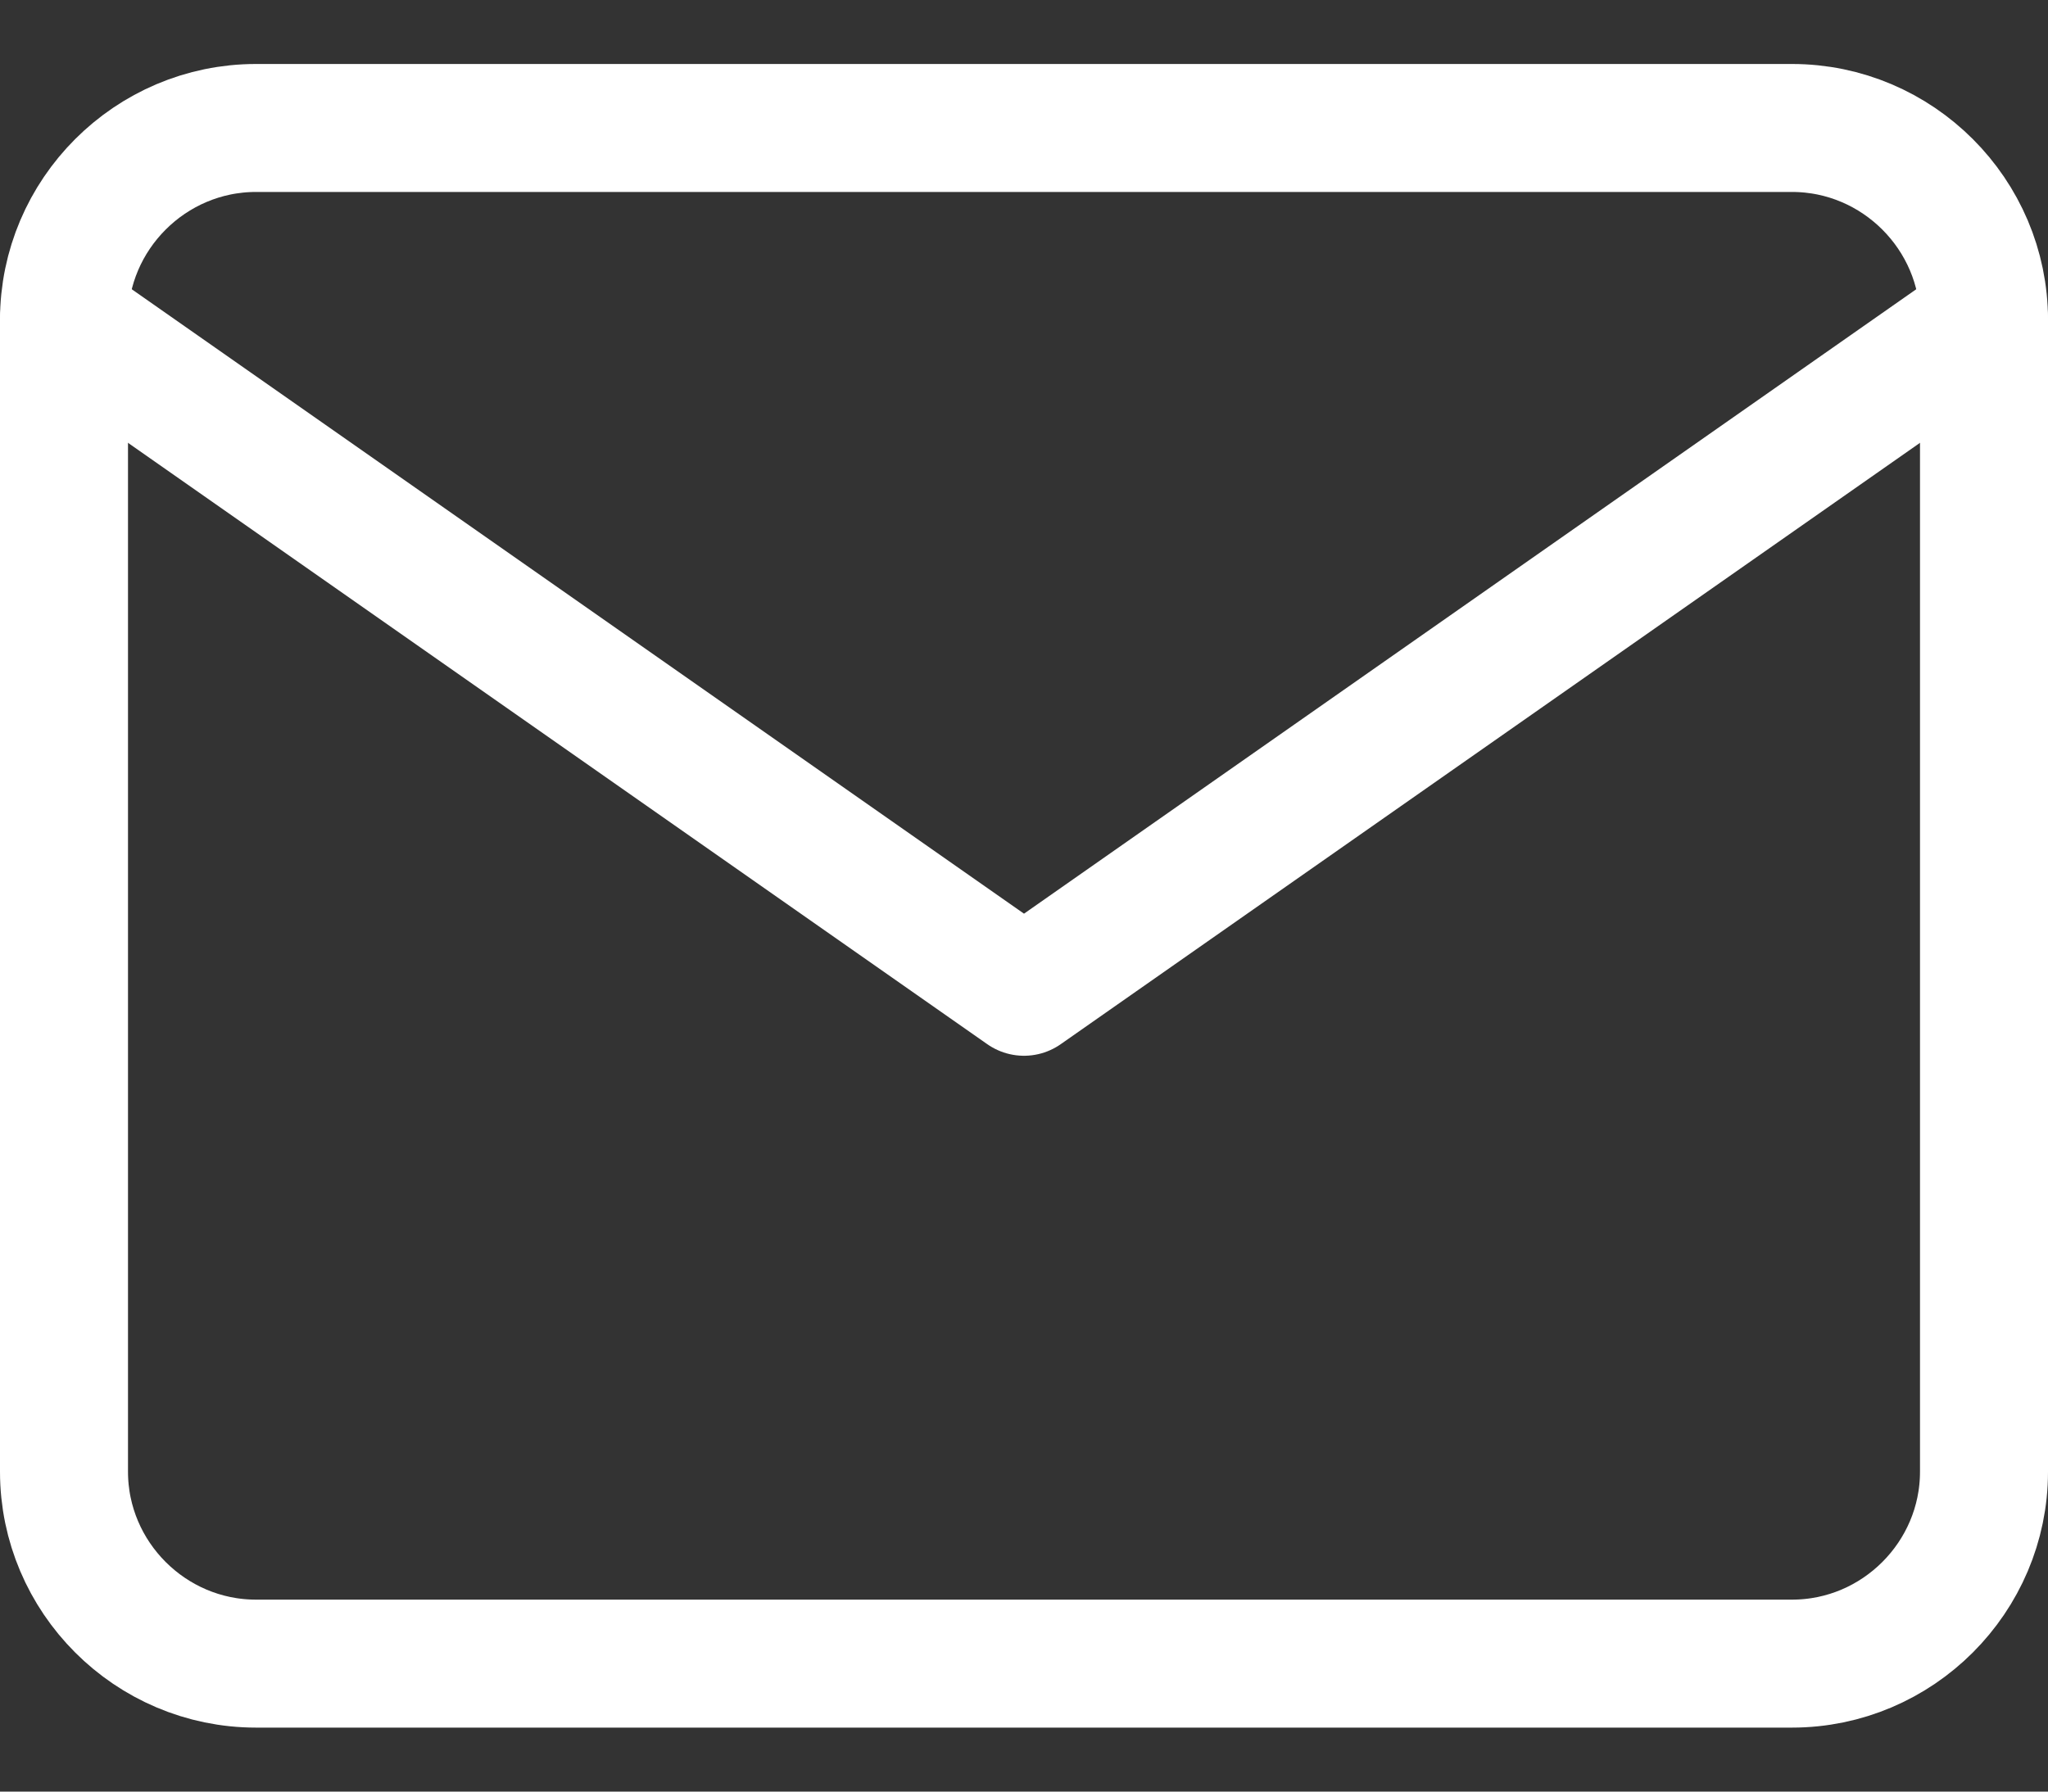 <?xml version="1.0" encoding="UTF-8"?>
<svg xmlns="http://www.w3.org/2000/svg" width="16" height="14" viewBox="0 0 16 14" fill="none">
  <rect x="0" y="0" width="16" height="14" fill="#333333" stroke="none"/>
  <path d="M2 1H14C14.825 1 15.5 1.675 15.5 2.5V11.5C15.5 12.325 14.825 13 14 13H2C1.175 13 0.5 12.325 0.5 11.5V2.5C0.5 1.675 1.175 1 2 1Z" stroke="white" stroke-linecap="round" stroke-linejoin="round"></path>
  <path d="M15.5 2.5L8 7.75L0.5 2.5" stroke="white" stroke-linecap="round" stroke-linejoin="round"></path>
</svg>
